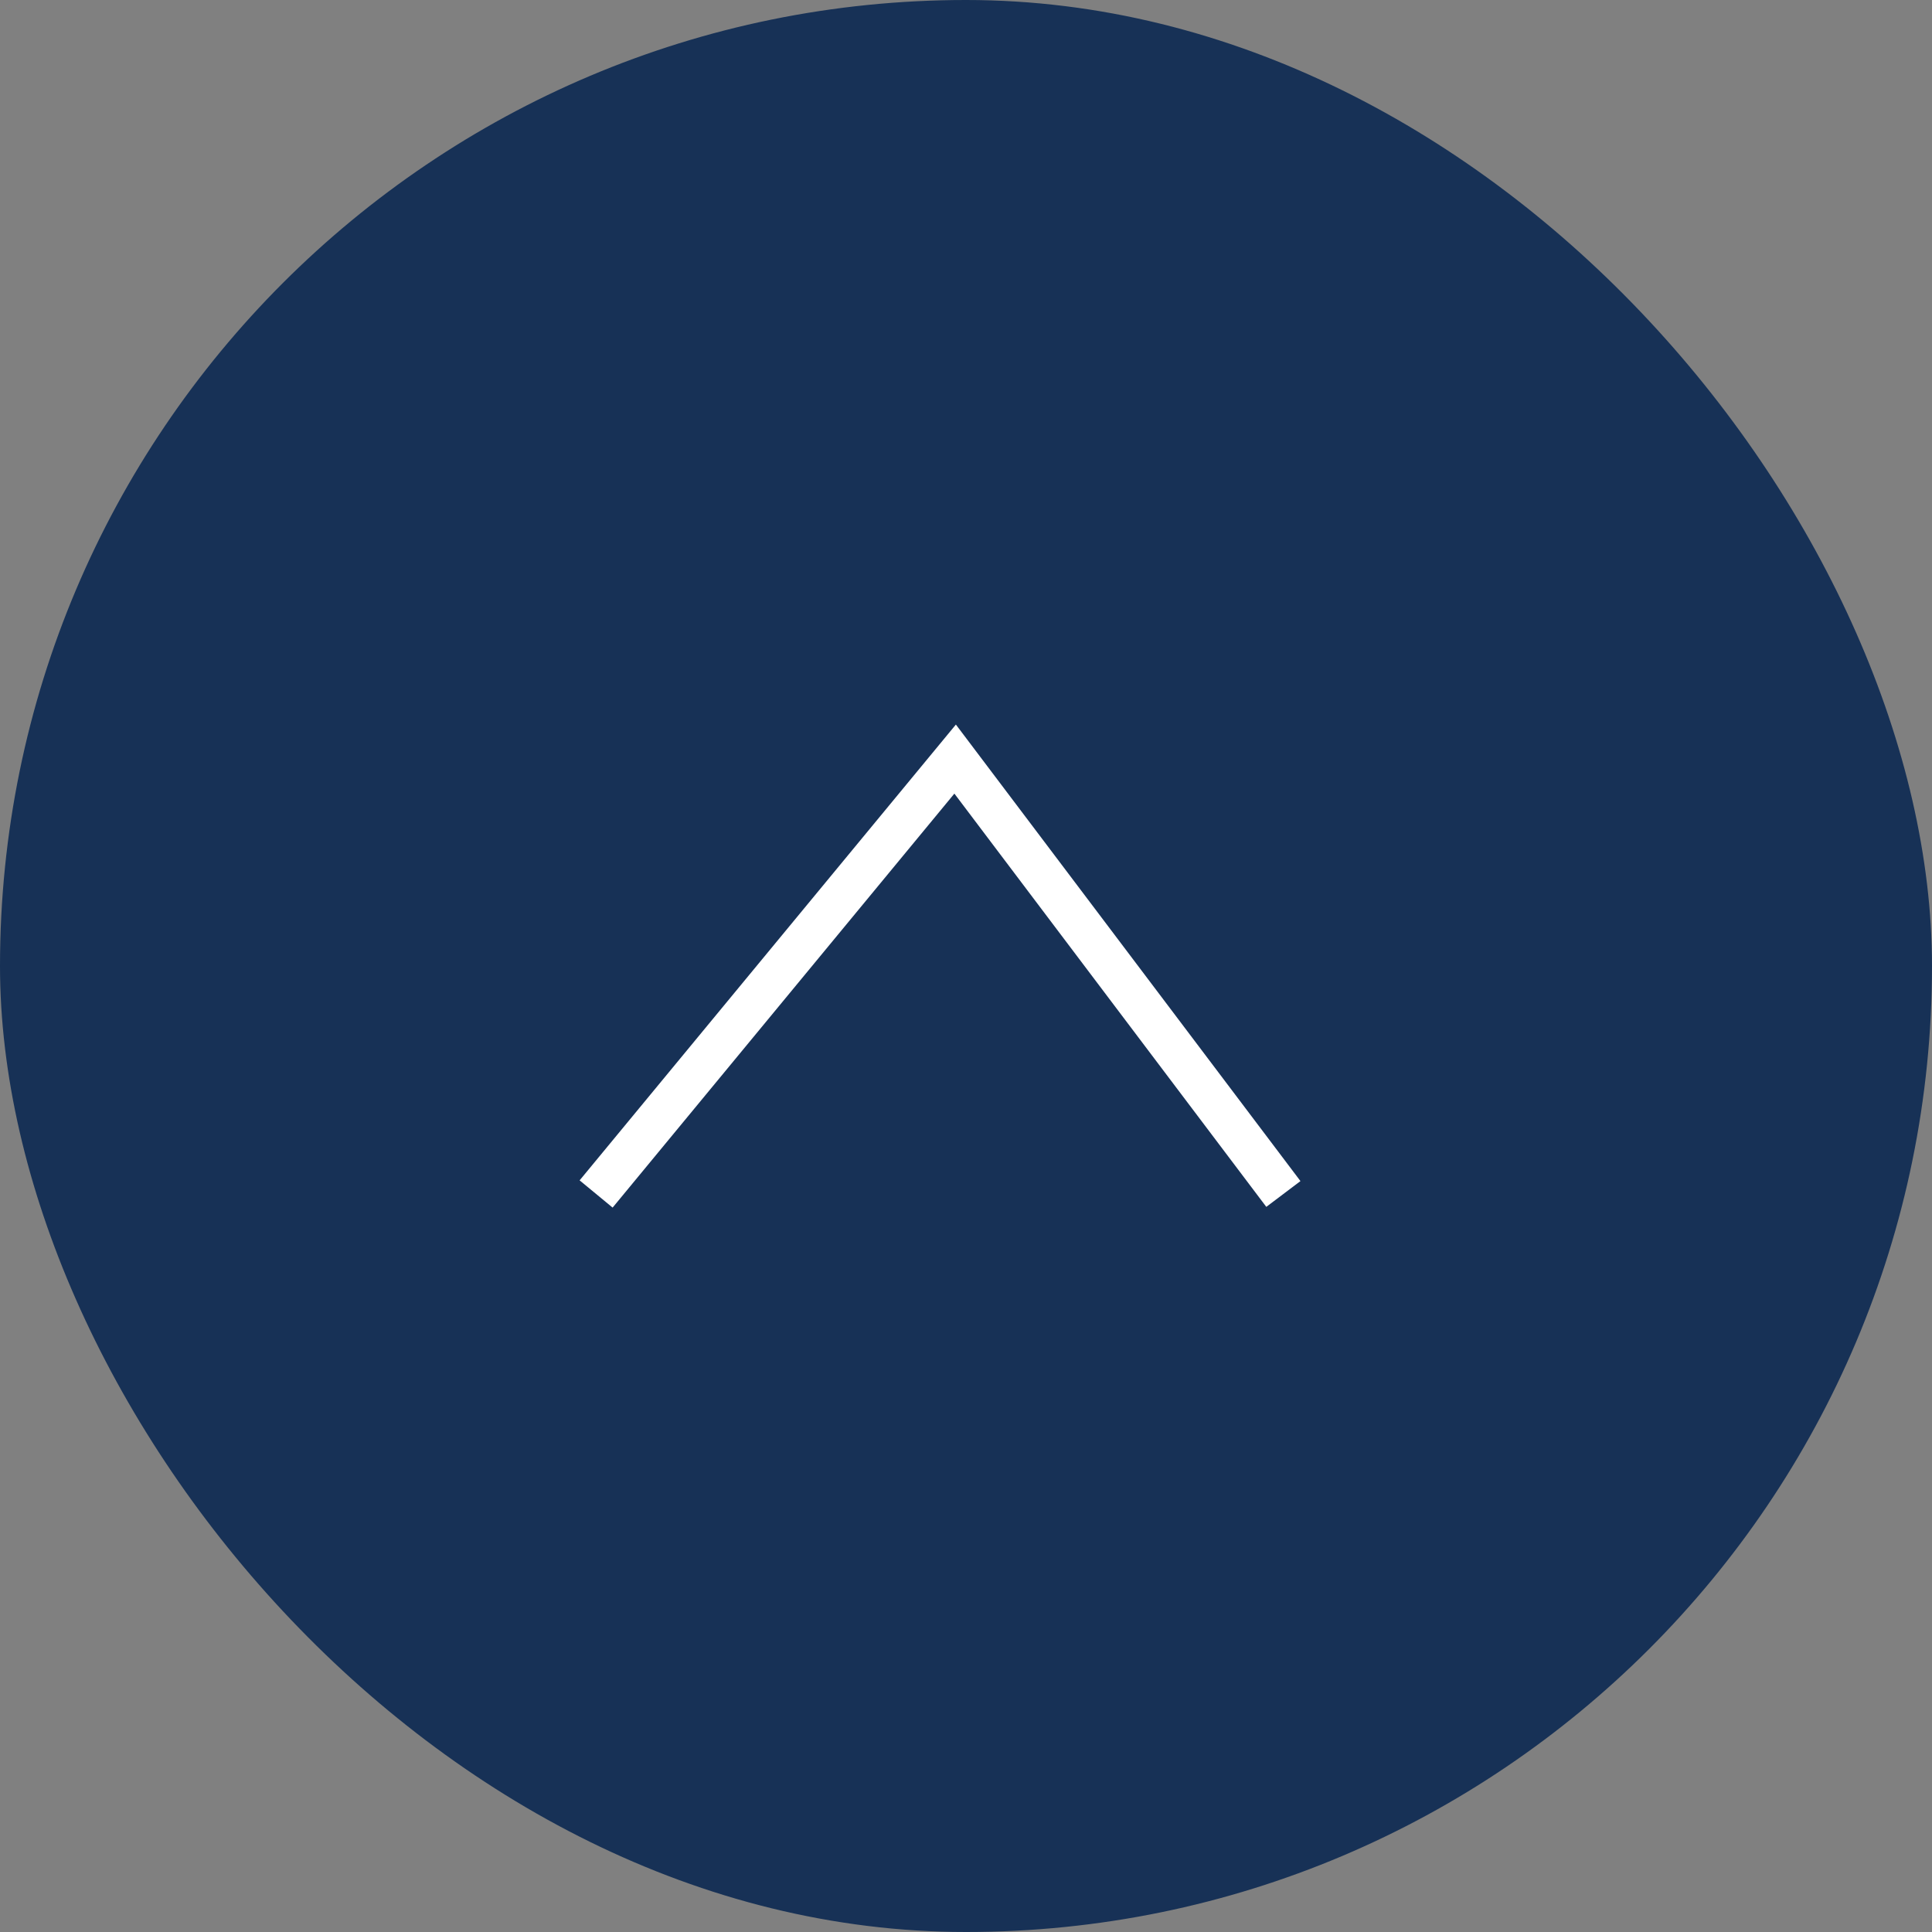 <svg width="40" height="40" viewBox="0 0 40 40" fill="none" xmlns="http://www.w3.org/2000/svg"><rect x="0" y="0" width="40" height="40" fill="#808080" stroke="none"/><rect width="40" height="40" rx="20" fill="#173156"/><g clip-path="url(#a)"><path d="m12.342 24.72 7.433-9.004 6.796 9.004" stroke="#fff" stroke-width=".886"/></g><defs><clipPath id="a"><path fill="#fff" transform="translate(12 15)" d="M0 0h14.924v10H0z"/></clipPath></defs></svg>